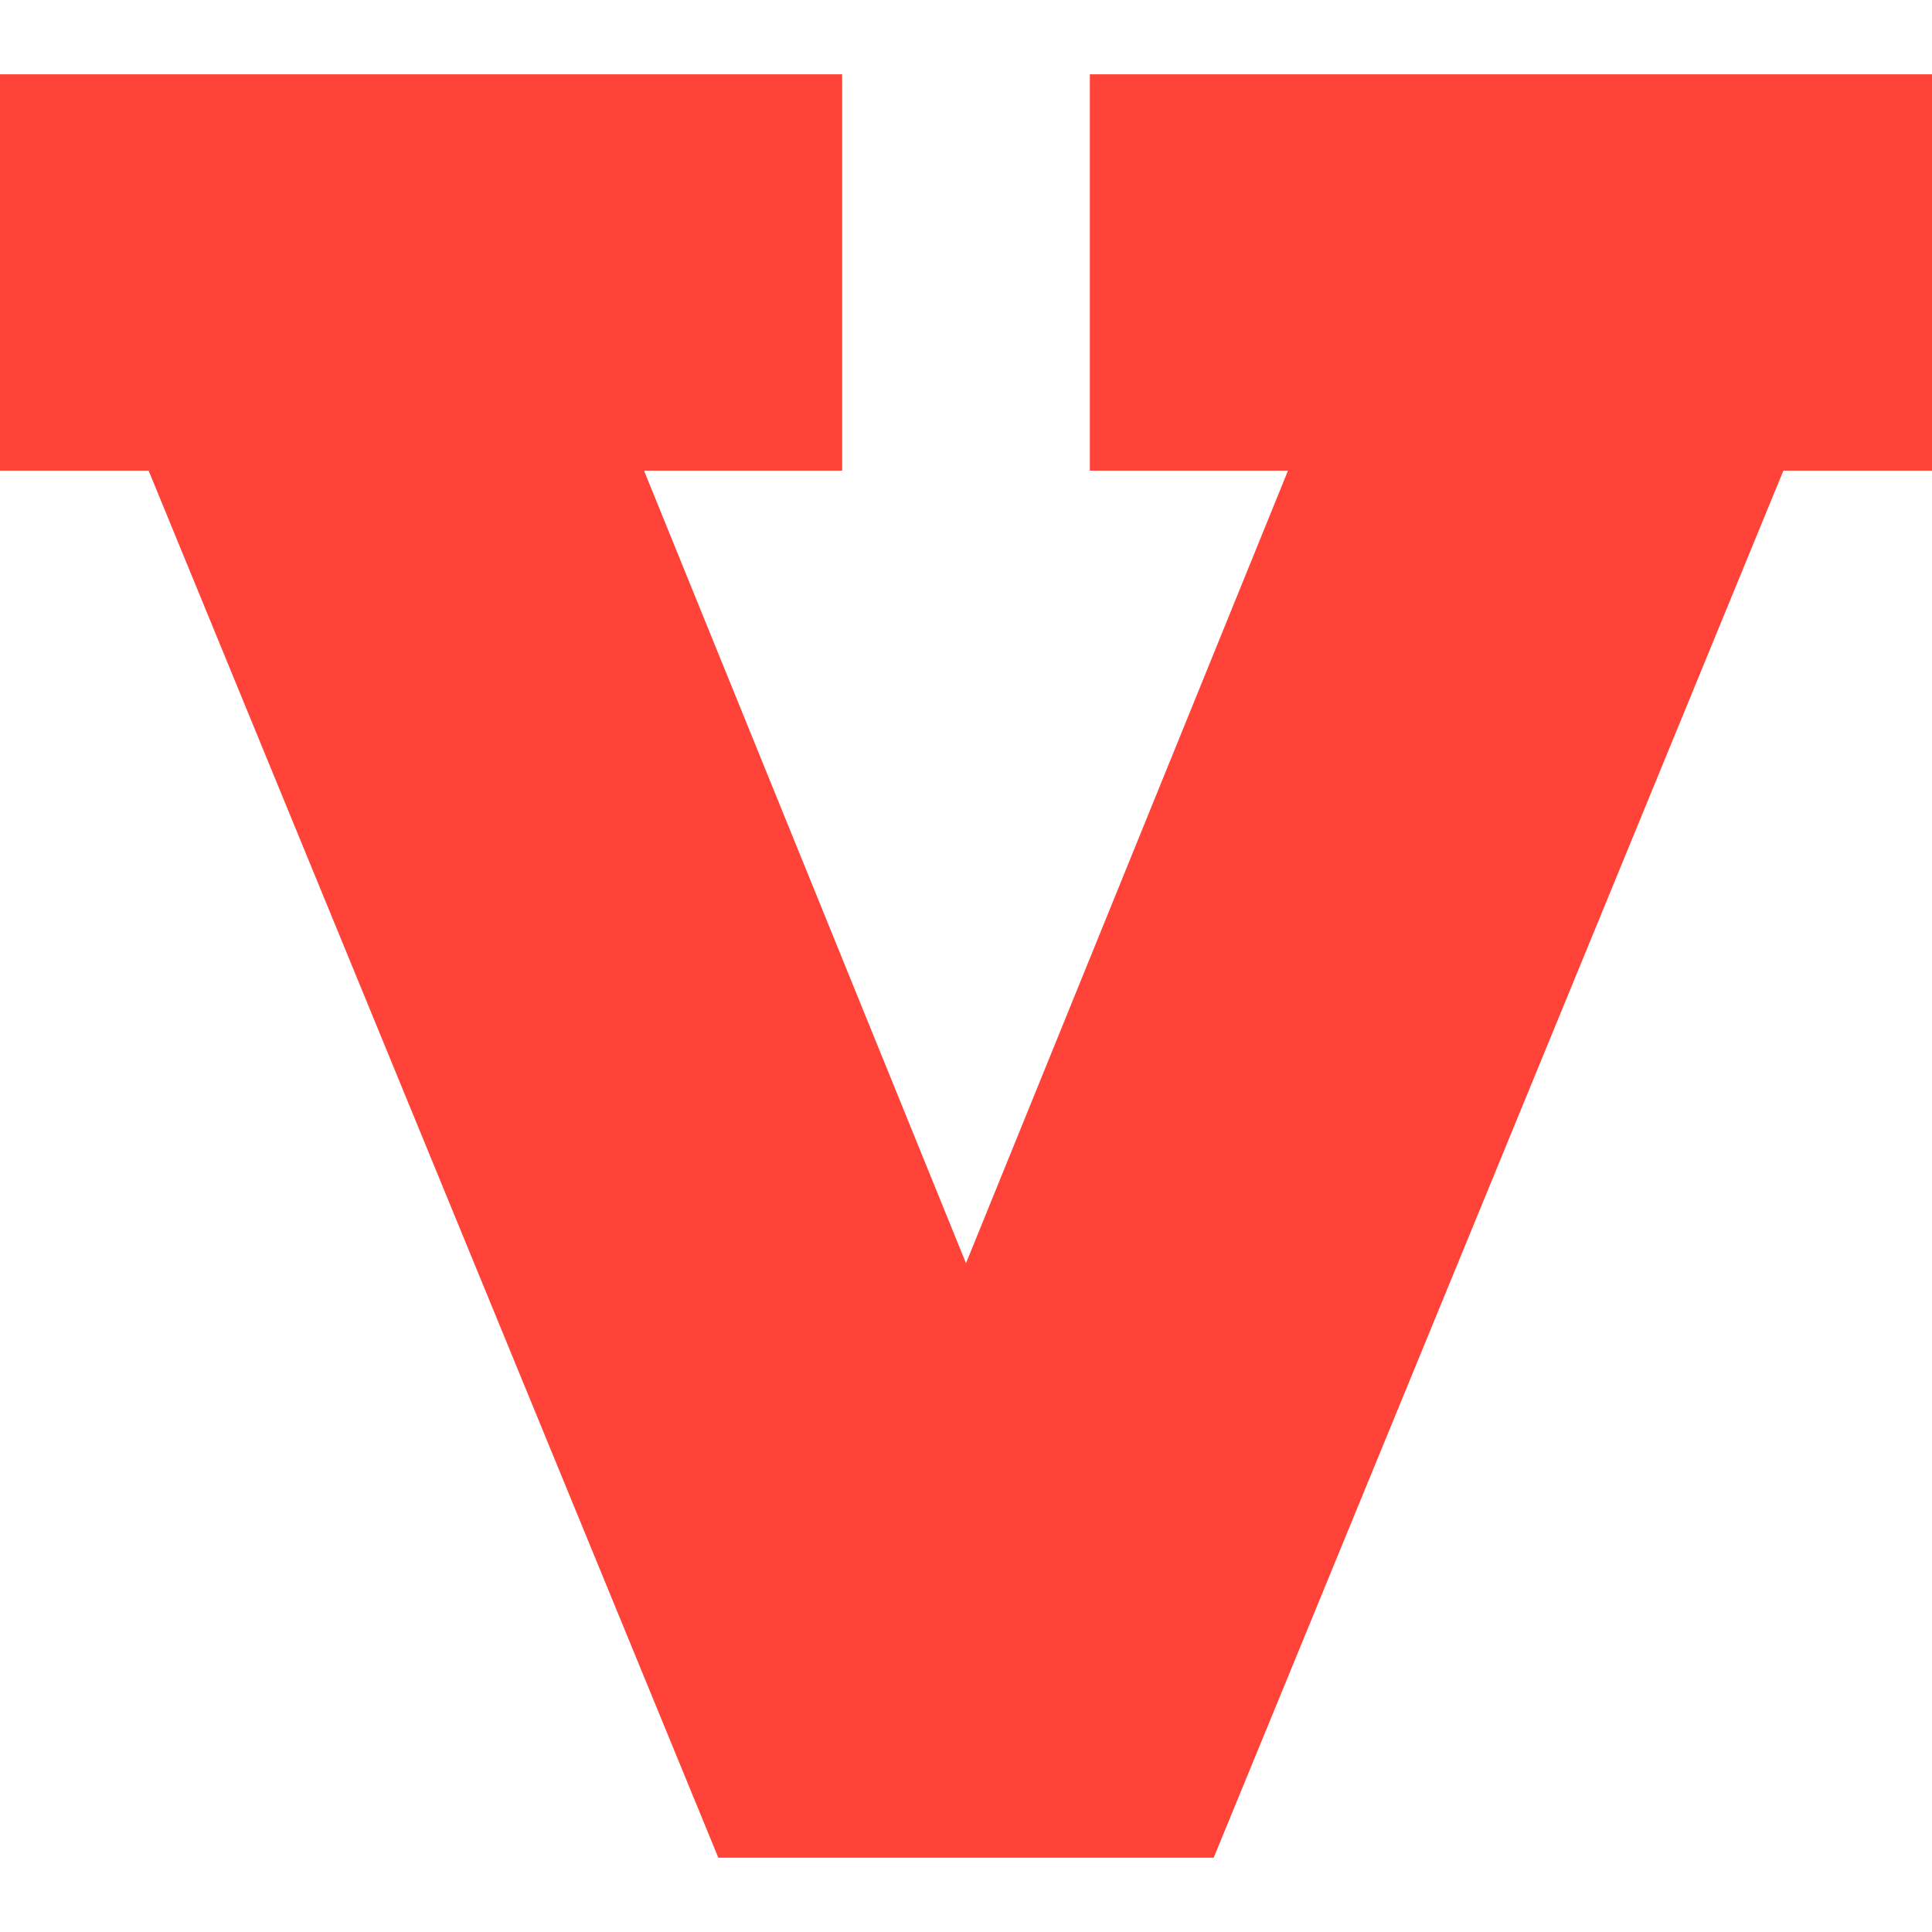 <svg xmlns="http://www.w3.org/2000/svg" data-name="Layer 3" viewBox="0 0 500 500"><path fill="#ff4338" d="M282.05 19.23V121.8h51.28L250 326.92 166.67 121.8h51.28V19.23H0V121.8h38.46L185.9 480.77h128.2L461.54 121.8H500V19.23H282.05z"/></svg>